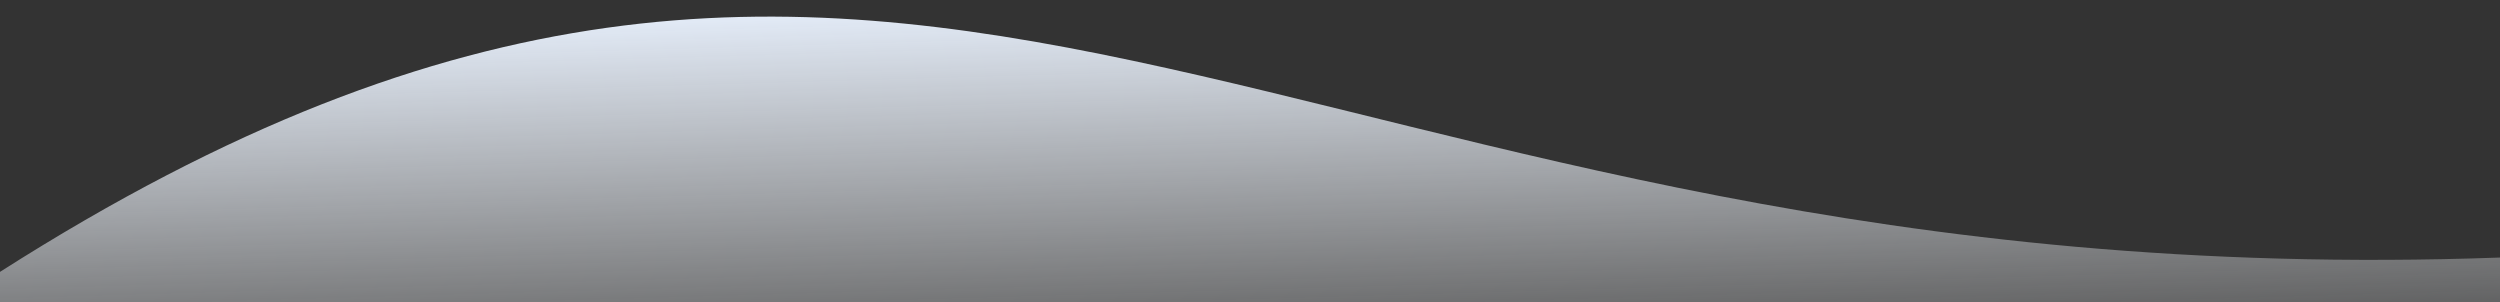 <svg width="2400" height="290" viewBox="0 0 2400 290" fill="none" xmlns="http://www.w3.org/2000/svg">
<rect x="0" y="0" width="2400" height="290" fill="#333333" stroke="none"/>
<g clip-path="url(#clip0_1386_2811)">
<path d="M0 261C886 -303.5 1216 290 2400 247.244C2400 290 2400 290 2400 290H0V261Z" fill="url(#paint0_linear_1386_2811)"/>
</g>
<defs>
<linearGradient id="paint0_linear_1386_2811" x1="597.647" y1="-0.196" x2="610.667" y2="449.906" gradientUnits="userSpaceOnUse">
<stop stop-color="#E9F2FF"/>
<stop offset="1" stop-color="white" stop-opacity="0"/>
</linearGradient>
<clipPath id="clip0_1386_2811">
<rect width="2400" height="290" fill="white"/>
</clipPath>
</defs>
</svg>

